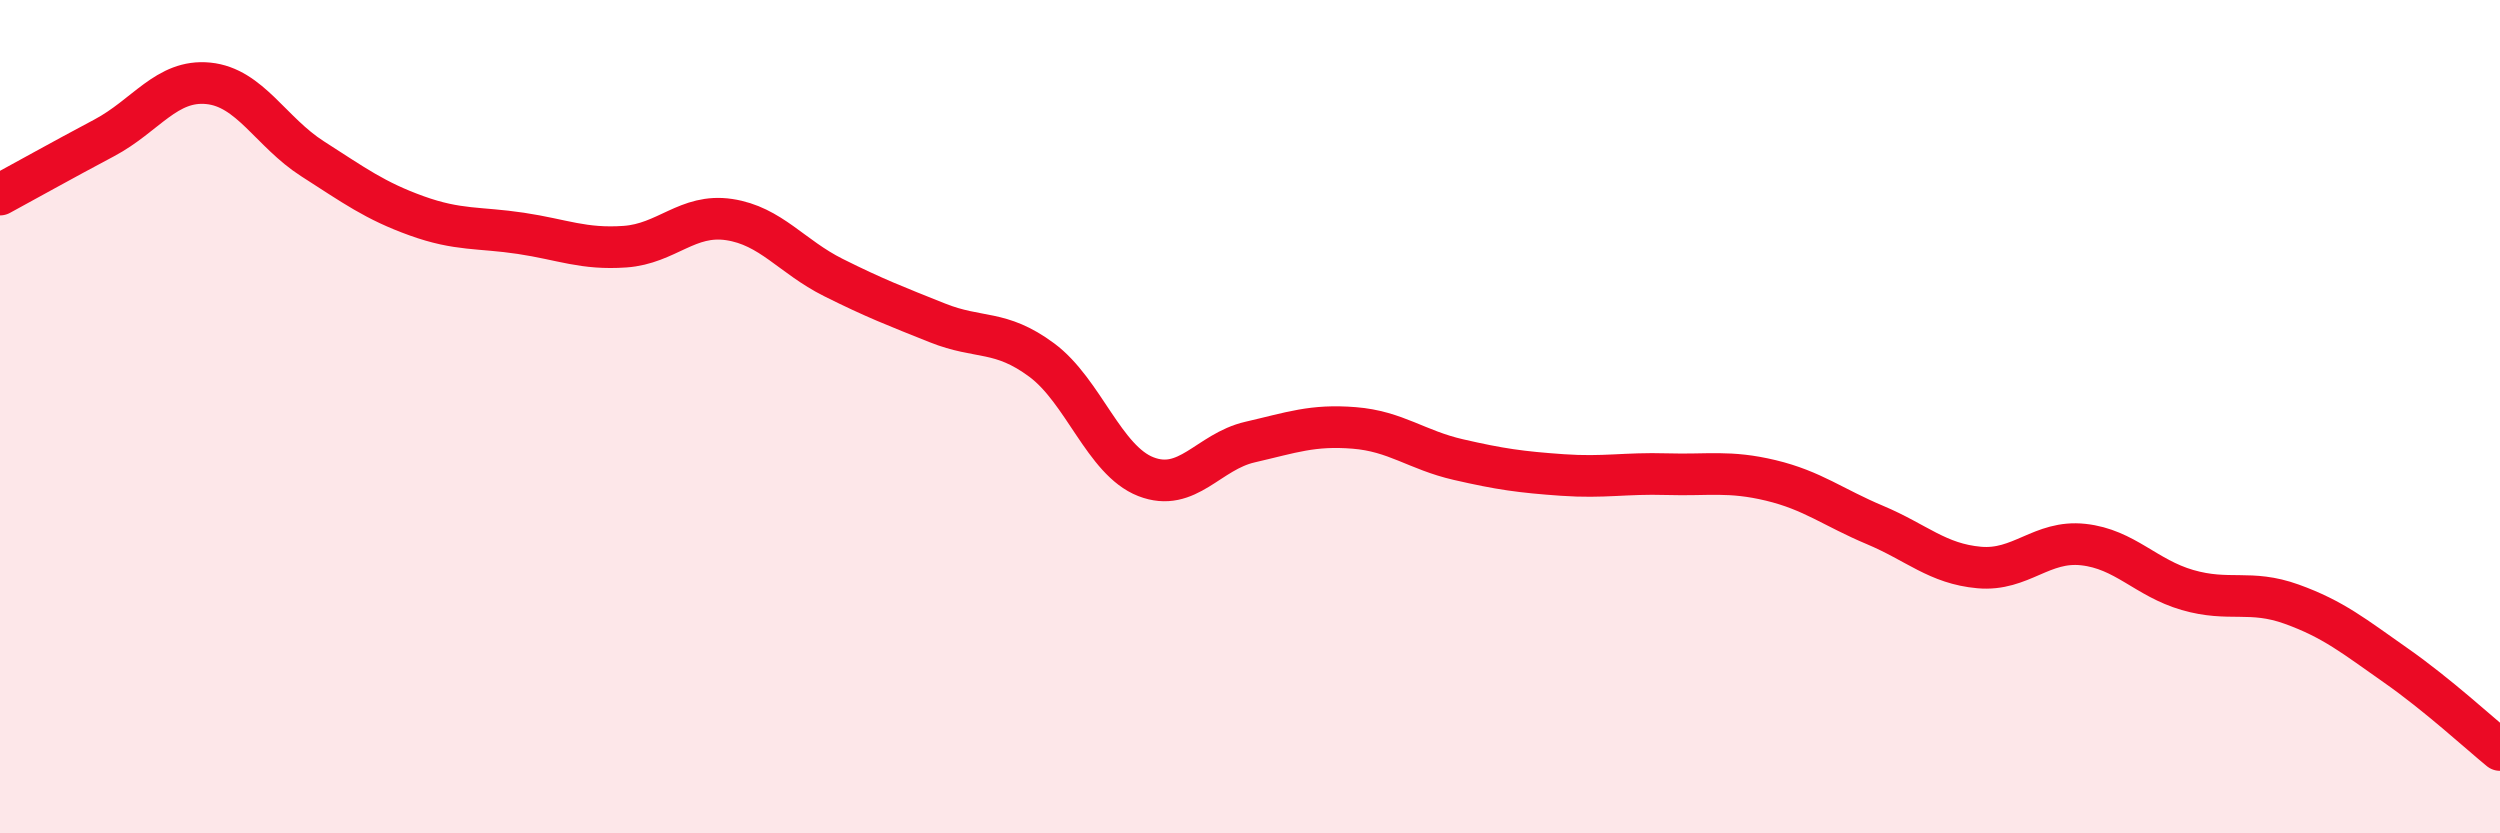 
    <svg width="60" height="20" viewBox="0 0 60 20" xmlns="http://www.w3.org/2000/svg">
      <path
        d="M 0,4.67 C 0.5,4.4 1.5,3.84 2.5,3.31 C 3.5,2.78 4,1.9 5,2 C 6,2.1 6.5,3.17 7.5,3.81 C 8.5,4.45 9,4.82 10,5.18 C 11,5.54 11.5,5.45 12.5,5.6 C 13.5,5.75 14,5.99 15,5.92 C 16,5.85 16.5,5.12 17.5,5.27 C 18.5,5.42 19,6.16 20,6.66 C 21,7.16 21.5,7.35 22.5,7.75 C 23.5,8.15 24,7.9 25,8.64 C 26,9.38 26.5,11.05 27.5,11.44 C 28.5,11.83 29,10.84 30,10.61 C 31,10.38 31.5,10.19 32.5,10.27 C 33.5,10.35 34,10.8 35,11.03 C 36,11.26 36.5,11.33 37.5,11.4 C 38.5,11.47 39,11.35 40,11.38 C 41,11.41 41.5,11.29 42.5,11.53 C 43.5,11.77 44,12.18 45,12.6 C 46,13.02 46.5,13.53 47.5,13.62 C 48.5,13.71 49,12.96 50,13.07 C 51,13.18 51.5,13.87 52.5,14.16 C 53.5,14.45 54,14.14 55,14.5 C 56,14.86 56.5,15.27 57.5,15.97 C 58.5,16.67 59.5,17.59 60,18L60 20L0 20Z"
        fill="#EB0A25"
        opacity="0.1"
        stroke-linecap="round"
        stroke-linejoin="round"
      />
      <path
        d="M 0,4.67 C 0.5,4.4 1.5,3.84 2.5,3.31 C 3.5,2.78 4,1.9 5,2 C 6,2.1 6.5,3.17 7.5,3.81 C 8.5,4.45 9,4.82 10,5.18 C 11,5.54 11.5,5.45 12.5,5.6 C 13.5,5.75 14,5.99 15,5.92 C 16,5.85 16.5,5.12 17.5,5.27 C 18.5,5.42 19,6.16 20,6.66 C 21,7.16 21.5,7.35 22.5,7.75 C 23.5,8.15 24,7.9 25,8.64 C 26,9.38 26.5,11.05 27.5,11.44 C 28.5,11.83 29,10.84 30,10.61 C 31,10.38 31.5,10.19 32.5,10.27 C 33.5,10.35 34,10.8 35,11.03 C 36,11.26 36.5,11.33 37.5,11.4 C 38.5,11.47 39,11.35 40,11.38 C 41,11.41 41.5,11.29 42.5,11.53 C 43.5,11.77 44,12.18 45,12.6 C 46,13.02 46.5,13.53 47.5,13.62 C 48.5,13.71 49,12.96 50,13.07 C 51,13.18 51.5,13.87 52.5,14.16 C 53.5,14.45 54,14.14 55,14.5 C 56,14.86 56.5,15.27 57.5,15.97 C 58.5,16.67 59.5,17.59 60,18"
        stroke="#EB0A25"
        stroke-width="1"
        fill="none"
        stroke-linecap="round"
        stroke-linejoin="round"
      />
    </svg>
  